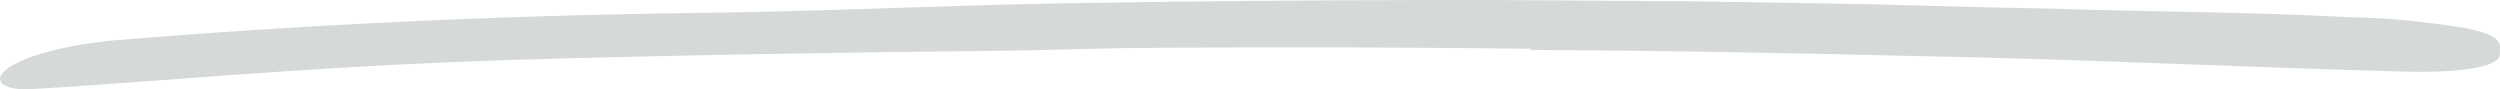 <svg width="672" height="24" viewBox="0 0 672 24" fill="none" xmlns="http://www.w3.org/2000/svg">
<path opacity="0.3" fill-rule="evenodd" clip-rule="evenodd" d="M411.325 13.107C379.759 12.737 348.031 12.607 316.267 12.816L308.325 12.876C295.753 12.916 283.299 13.478 270.754 13.625C226.457 14.055 182.084 14.821 137.839 16.09C118.247 16.72 98.716 17.719 79.68 18.956C55.458 20.535 30.463 22.666 8.305 23.959C1.551 24.333 -2.071 22.127 1.249 19.053C2.776 17.586 6.863 15.597 11.689 14.24C17.079 12.684 23.447 11.536 30.343 10.875C81.904 6.609 133.474 4.205 186.153 3.486C217.636 3.187 249.892 1.6 281.962 0.966C317.18 0.316 352.512 0.028 387.832 0.006C409.571 -0.048 431.359 0.26 453.077 0.324L502.543 1.127L516.655 1.517C528.415 1.837 540.153 2.135 551.873 2.33C577.367 3.213 602.802 3.132 628.677 4.489C634.371 4.765 640.021 4.827 645.678 5.362L647.869 5.587C666.691 7.564 672.061 9.227 672 12.784L671.99 12.987C671.938 13.862 672.143 14.759 671.648 15.58C669.874 18.342 659.228 19.7 645.266 19.21C603.431 18.15 559.937 15.878 514.012 15.042C480.244 14.212 445.853 13.583 411.392 13.439L411.325 13.107Z" fill="#74847C"/>
</svg>
